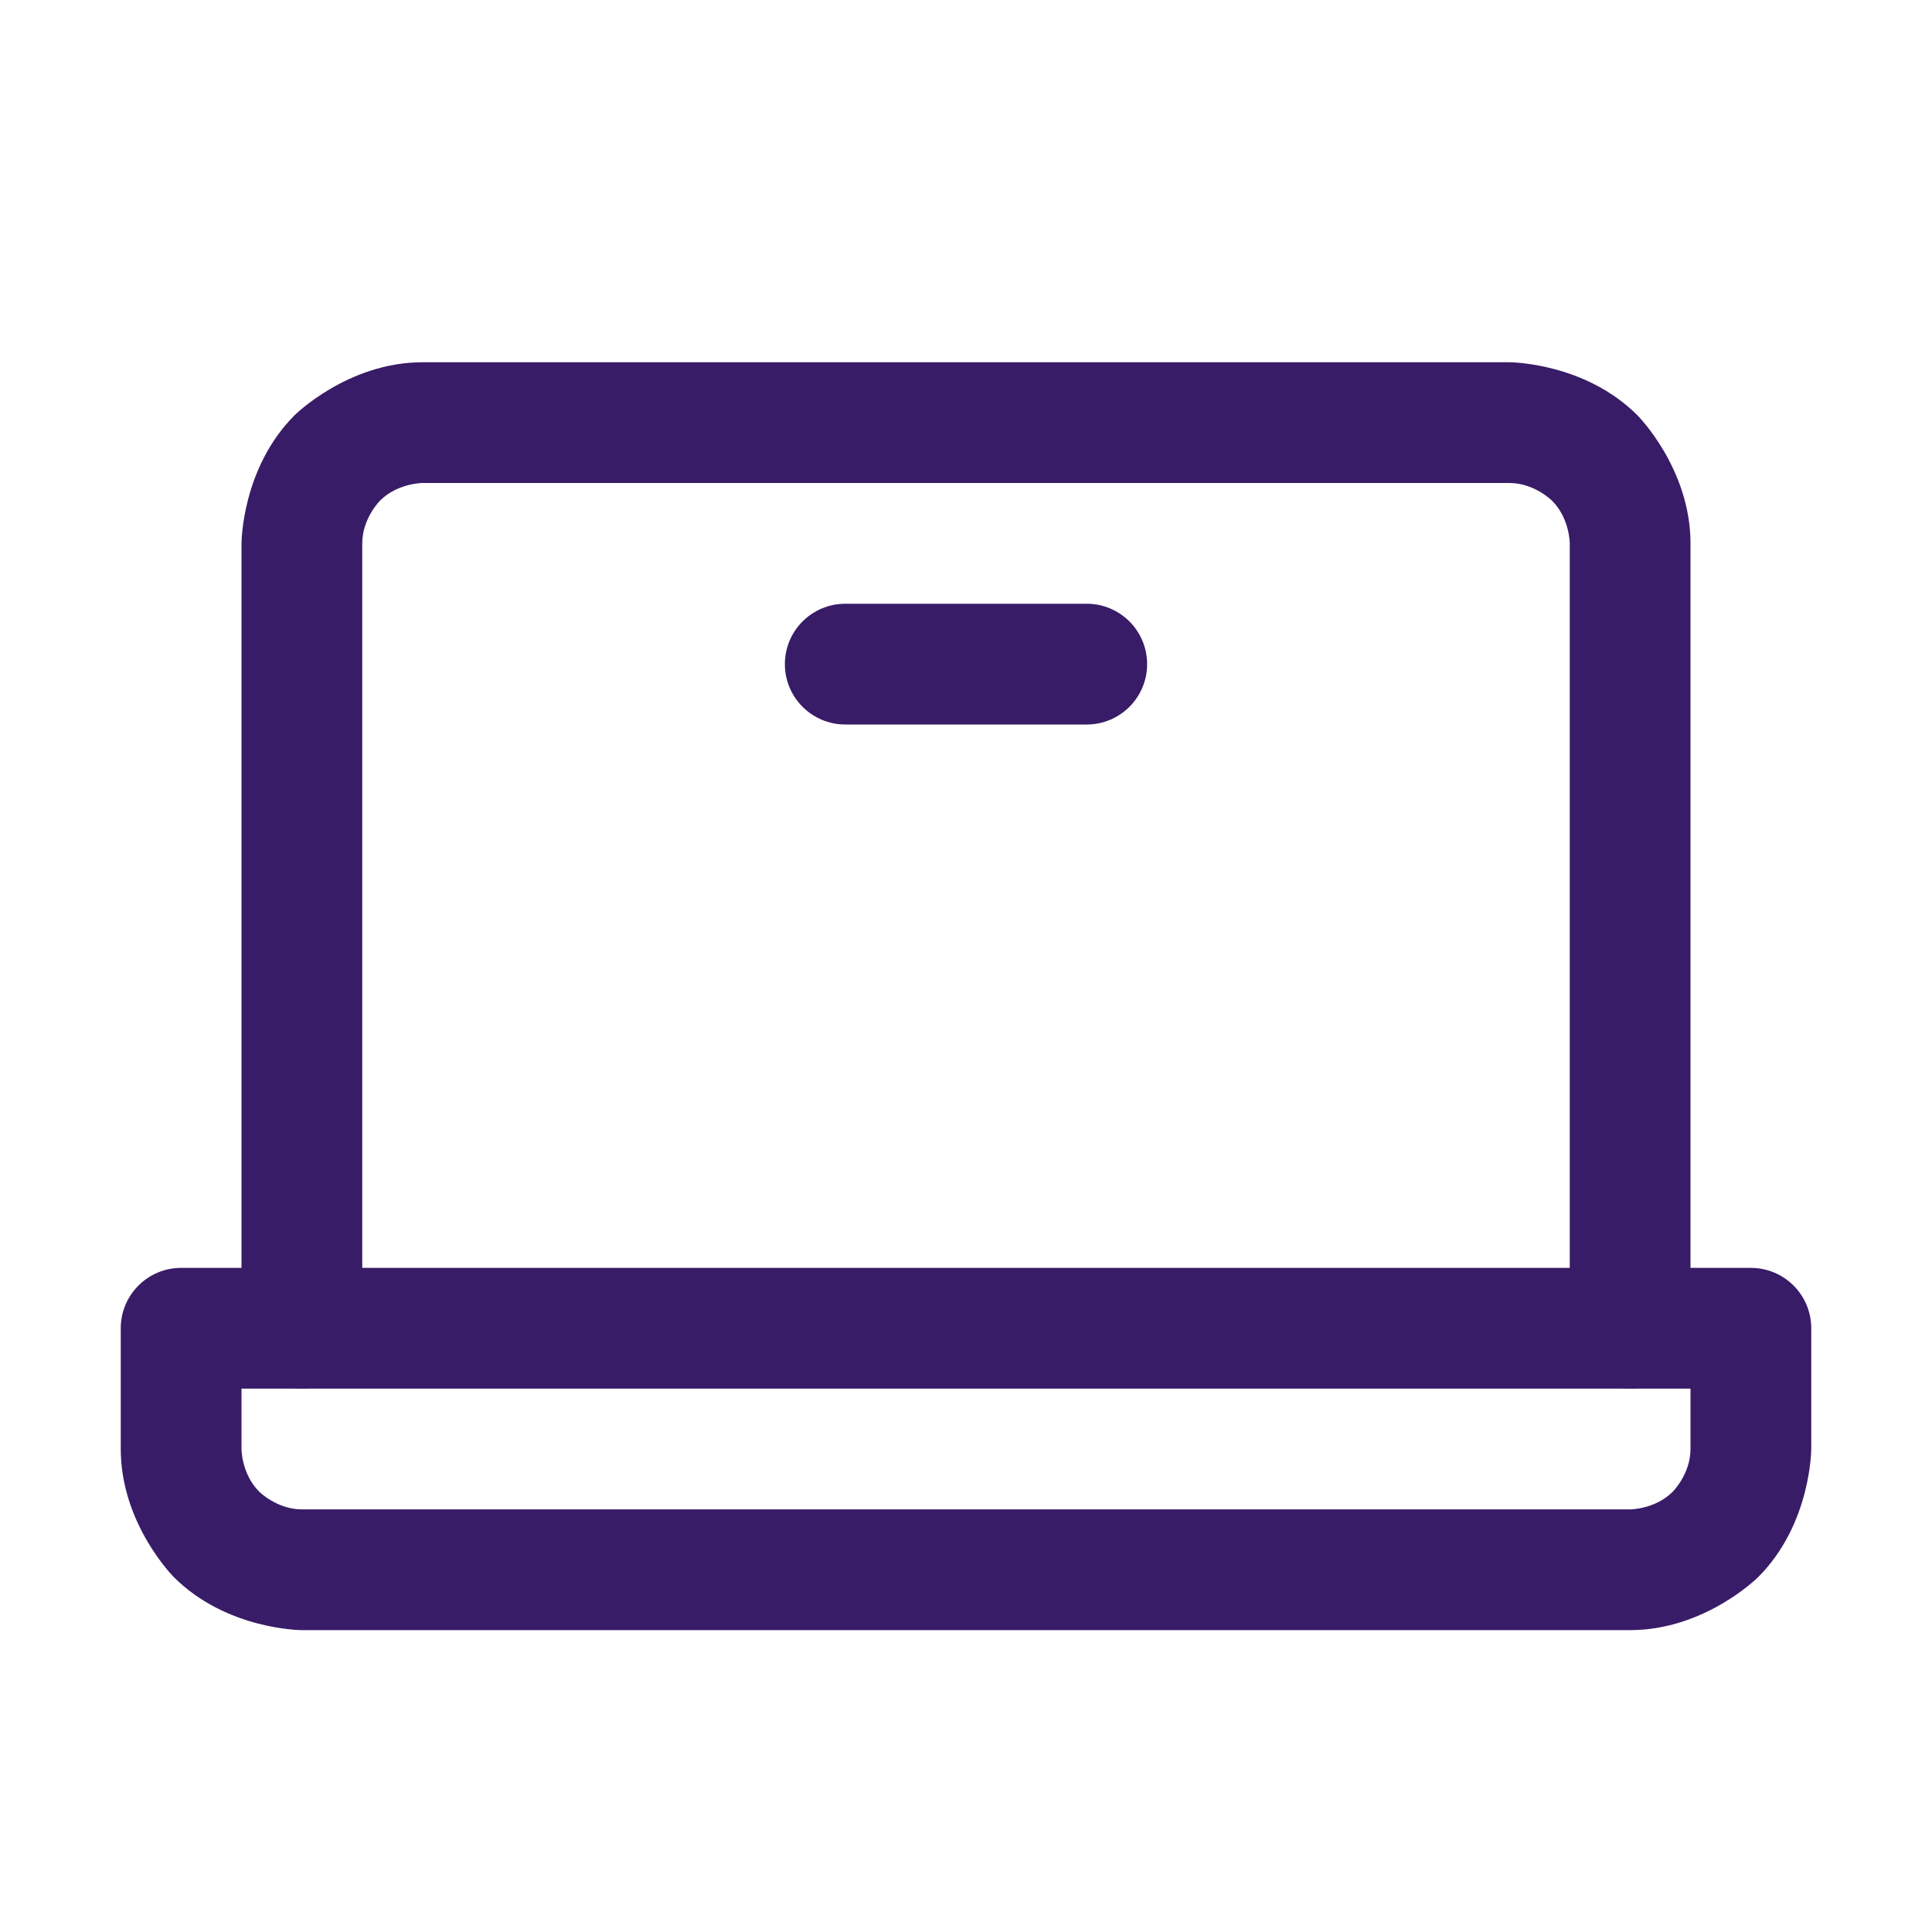 <svg xmlns="http://www.w3.org/2000/svg" fill="none" viewBox="0 0 24 24" height="24" width="24">
<path fill="#391C67" d="M19.5 6.75V16.5C19.5 16.914 19.836 17.25 20.25 17.25C20.664 17.25 21 16.914 21 16.5V6.75C21 5.818 20.341 5.159 20.341 5.159C19.682 4.5 18.75 4.5 18.75 4.5H5.25C4.318 4.5 3.659 5.159 3.659 5.159C3 5.818 3 6.75 3 6.75V16.5C3 16.914 3.336 17.25 3.75 17.25C4.164 17.25 4.5 16.914 4.5 16.5V6.75C4.5 6.439 4.72 6.22 4.72 6.22C4.939 6 5.25 6 5.25 6H18.75C19.061 6 19.28 6.22 19.28 6.22C19.5 6.439 19.5 6.75 19.5 6.75Z"></path>
<path fill="#391C67" d="M1.5 18V16.5C1.5 16.086 1.836 15.75 2.25 15.75H21.75C22.164 15.75 22.5 16.086 22.5 16.5V18C22.5 18 22.5 18.932 21.841 19.591C21.841 19.591 21.182 20.25 20.25 20.25H3.75C3.75 20.25 2.818 20.25 2.159 19.591C2.159 19.591 1.5 18.932 1.5 18ZM3 18C3 18 3 18.311 3.22 18.53C3.22 18.53 3.439 18.75 3.75 18.75H20.25C20.25 18.75 20.561 18.75 20.78 18.53C20.78 18.53 21 18.311 21 18V17.25H3V18Z" clip-rule="evenodd" fill-rule="evenodd"></path>
<path fill="#391C67" d="M13.5 7.5H10.5C10.086 7.5 9.75 7.836 9.75 8.25C9.75 8.664 10.086 9 10.5 9H13.5C13.914 9 14.25 8.664 14.25 8.25C14.25 7.836 13.914 7.5 13.5 7.5Z"></path>
</svg>
